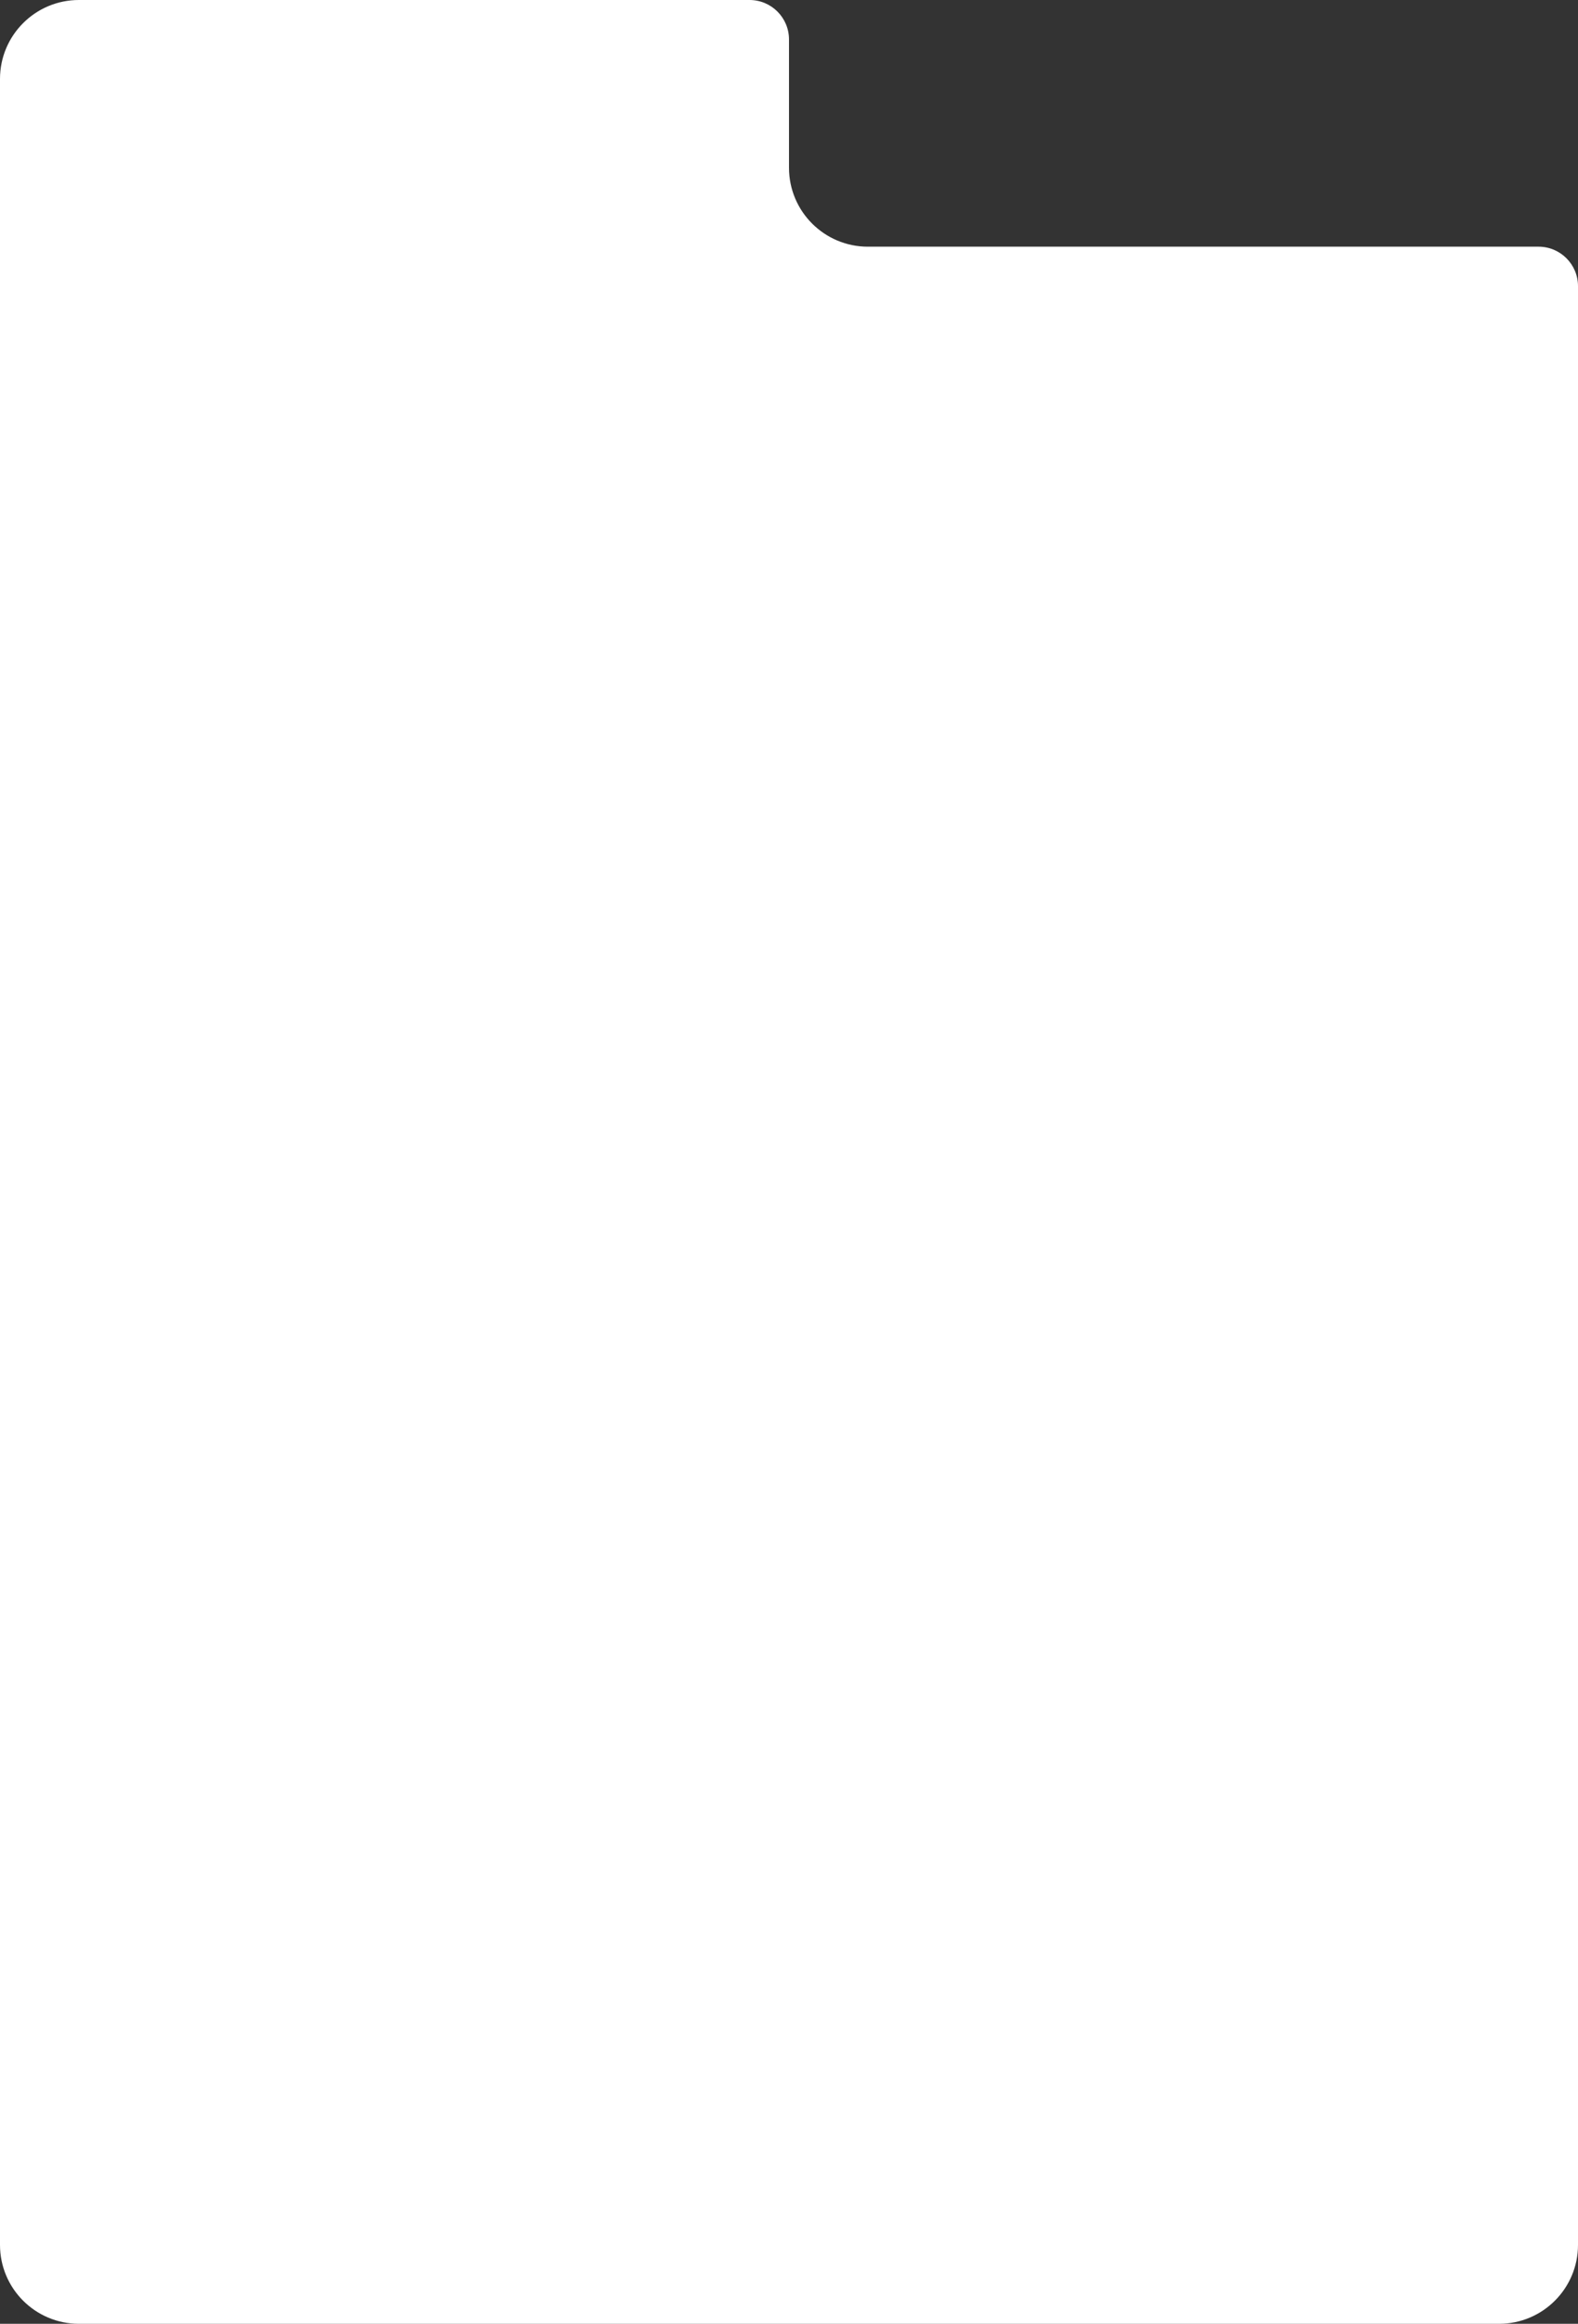 <?xml version="1.0" encoding="UTF-8"?> <svg xmlns="http://www.w3.org/2000/svg" width="320" height="471" viewBox="0 0 320 471" fill="none"><rect x="0" y="0" width="320" height="471" fill="#333333" stroke="none"/><path fill-rule="evenodd" clip-rule="evenodd" d="M16 0C7.163 0 0 7.163 0 16V455C0 463.837 7.163 471 16 471H304C312.837 471 320 463.837 320 455V58C320 53.582 316.418 50 312 50H176C167.163 50 160 42.837 160 34V8C160 3.582 156.418 0 152 0H16Z" fill="white"></path></svg> 